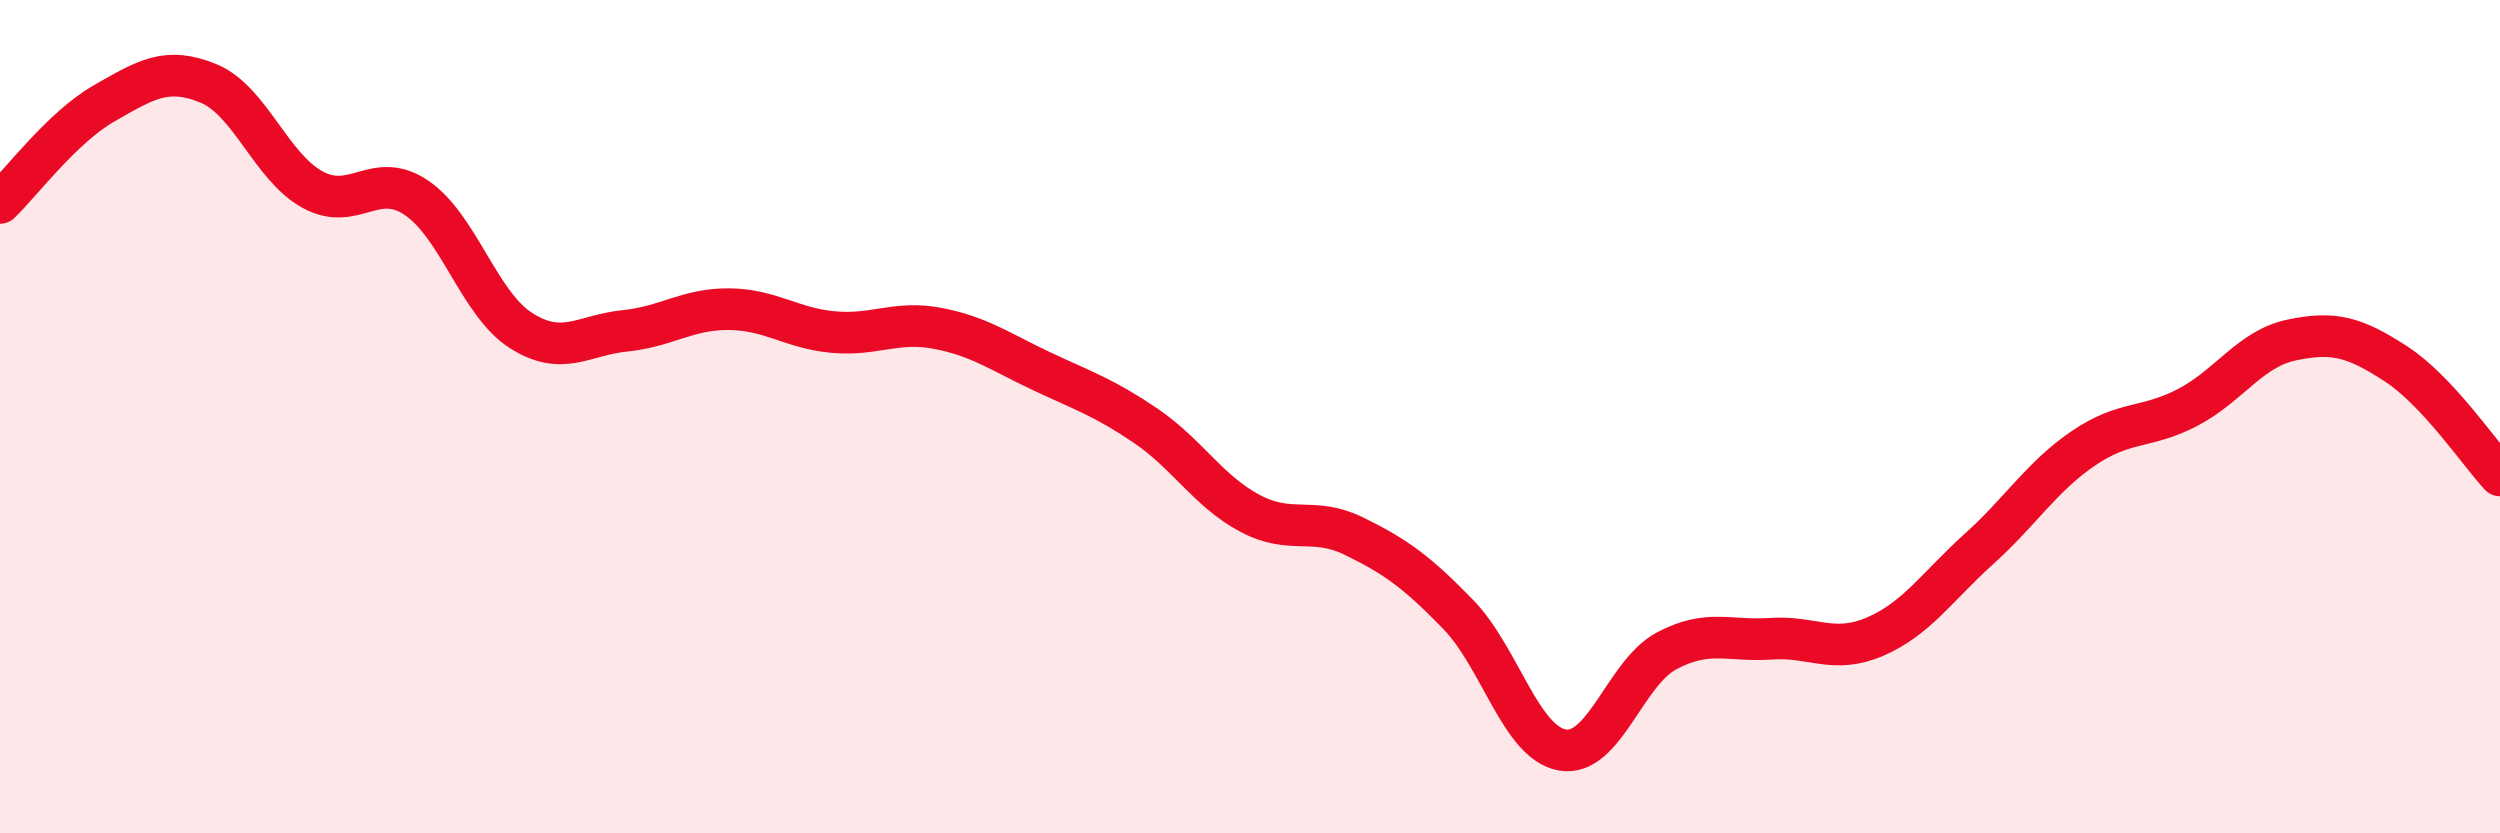 
    <svg width="60" height="20" viewBox="0 0 60 20" xmlns="http://www.w3.org/2000/svg">
      <path
        d="M 0,4.87 C 0.5,4.39 1.5,3.05 2.5,2.48 C 3.5,1.91 4,1.59 5,2 C 6,2.41 6.5,4 7.5,4.55 C 8.5,5.1 9,4.07 10,4.75 C 11,5.43 11.5,7.29 12.5,7.93 C 13.5,8.57 14,8.04 15,7.94 C 16,7.84 16.5,7.41 17.5,7.42 C 18.5,7.43 19,7.88 20,7.97 C 21,8.06 21.5,7.69 22.5,7.88 C 23.5,8.07 24,8.44 25,8.91 C 26,9.38 26.5,9.54 27.5,10.22 C 28.5,10.9 29,11.79 30,12.32 C 31,12.85 31.5,12.38 32.5,12.87 C 33.5,13.36 34,13.72 35,14.75 C 36,15.78 36.5,17.83 37.5,18 C 38.5,18.17 39,16.15 40,15.62 C 41,15.09 41.5,15.4 42.5,15.33 C 43.5,15.26 44,15.71 45,15.28 C 46,14.85 46.5,14.07 47.5,13.17 C 48.5,12.27 49,11.44 50,10.76 C 51,10.08 51.5,10.3 52.5,9.78 C 53.5,9.26 54,8.37 55,8.16 C 56,7.95 56.5,8.08 57.5,8.73 C 58.5,9.38 59.5,10.87 60,11.41L60 20L0 20Z"
        fill="#EB0A25"
        opacity="0.1"
        stroke-linecap="round"
        stroke-linejoin="round"
      />
      <path
        d="M 0,4.87 C 0.5,4.39 1.5,3.05 2.5,2.48 C 3.5,1.91 4,1.59 5,2 C 6,2.41 6.5,4 7.5,4.55 C 8.5,5.1 9,4.07 10,4.75 C 11,5.43 11.5,7.29 12.5,7.93 C 13.5,8.57 14,8.04 15,7.94 C 16,7.84 16.5,7.41 17.5,7.42 C 18.5,7.43 19,7.88 20,7.97 C 21,8.06 21.5,7.69 22.5,7.88 C 23.5,8.07 24,8.44 25,8.91 C 26,9.38 26.5,9.54 27.5,10.22 C 28.5,10.9 29,11.79 30,12.32 C 31,12.85 31.5,12.38 32.5,12.87 C 33.5,13.36 34,13.72 35,14.75 C 36,15.78 36.5,17.83 37.5,18 C 38.5,18.17 39,16.15 40,15.62 C 41,15.09 41.5,15.4 42.5,15.33 C 43.5,15.26 44,15.71 45,15.28 C 46,14.85 46.5,14.07 47.5,13.17 C 48.5,12.27 49,11.44 50,10.76 C 51,10.08 51.5,10.3 52.5,9.78 C 53.5,9.26 54,8.37 55,8.16 C 56,7.95 56.5,8.08 57.5,8.73 C 58.5,9.38 59.5,10.87 60,11.41"
        stroke="#EB0A25"
        stroke-width="1"
        fill="none"
        stroke-linecap="round"
        stroke-linejoin="round"
      />
    </svg>
  